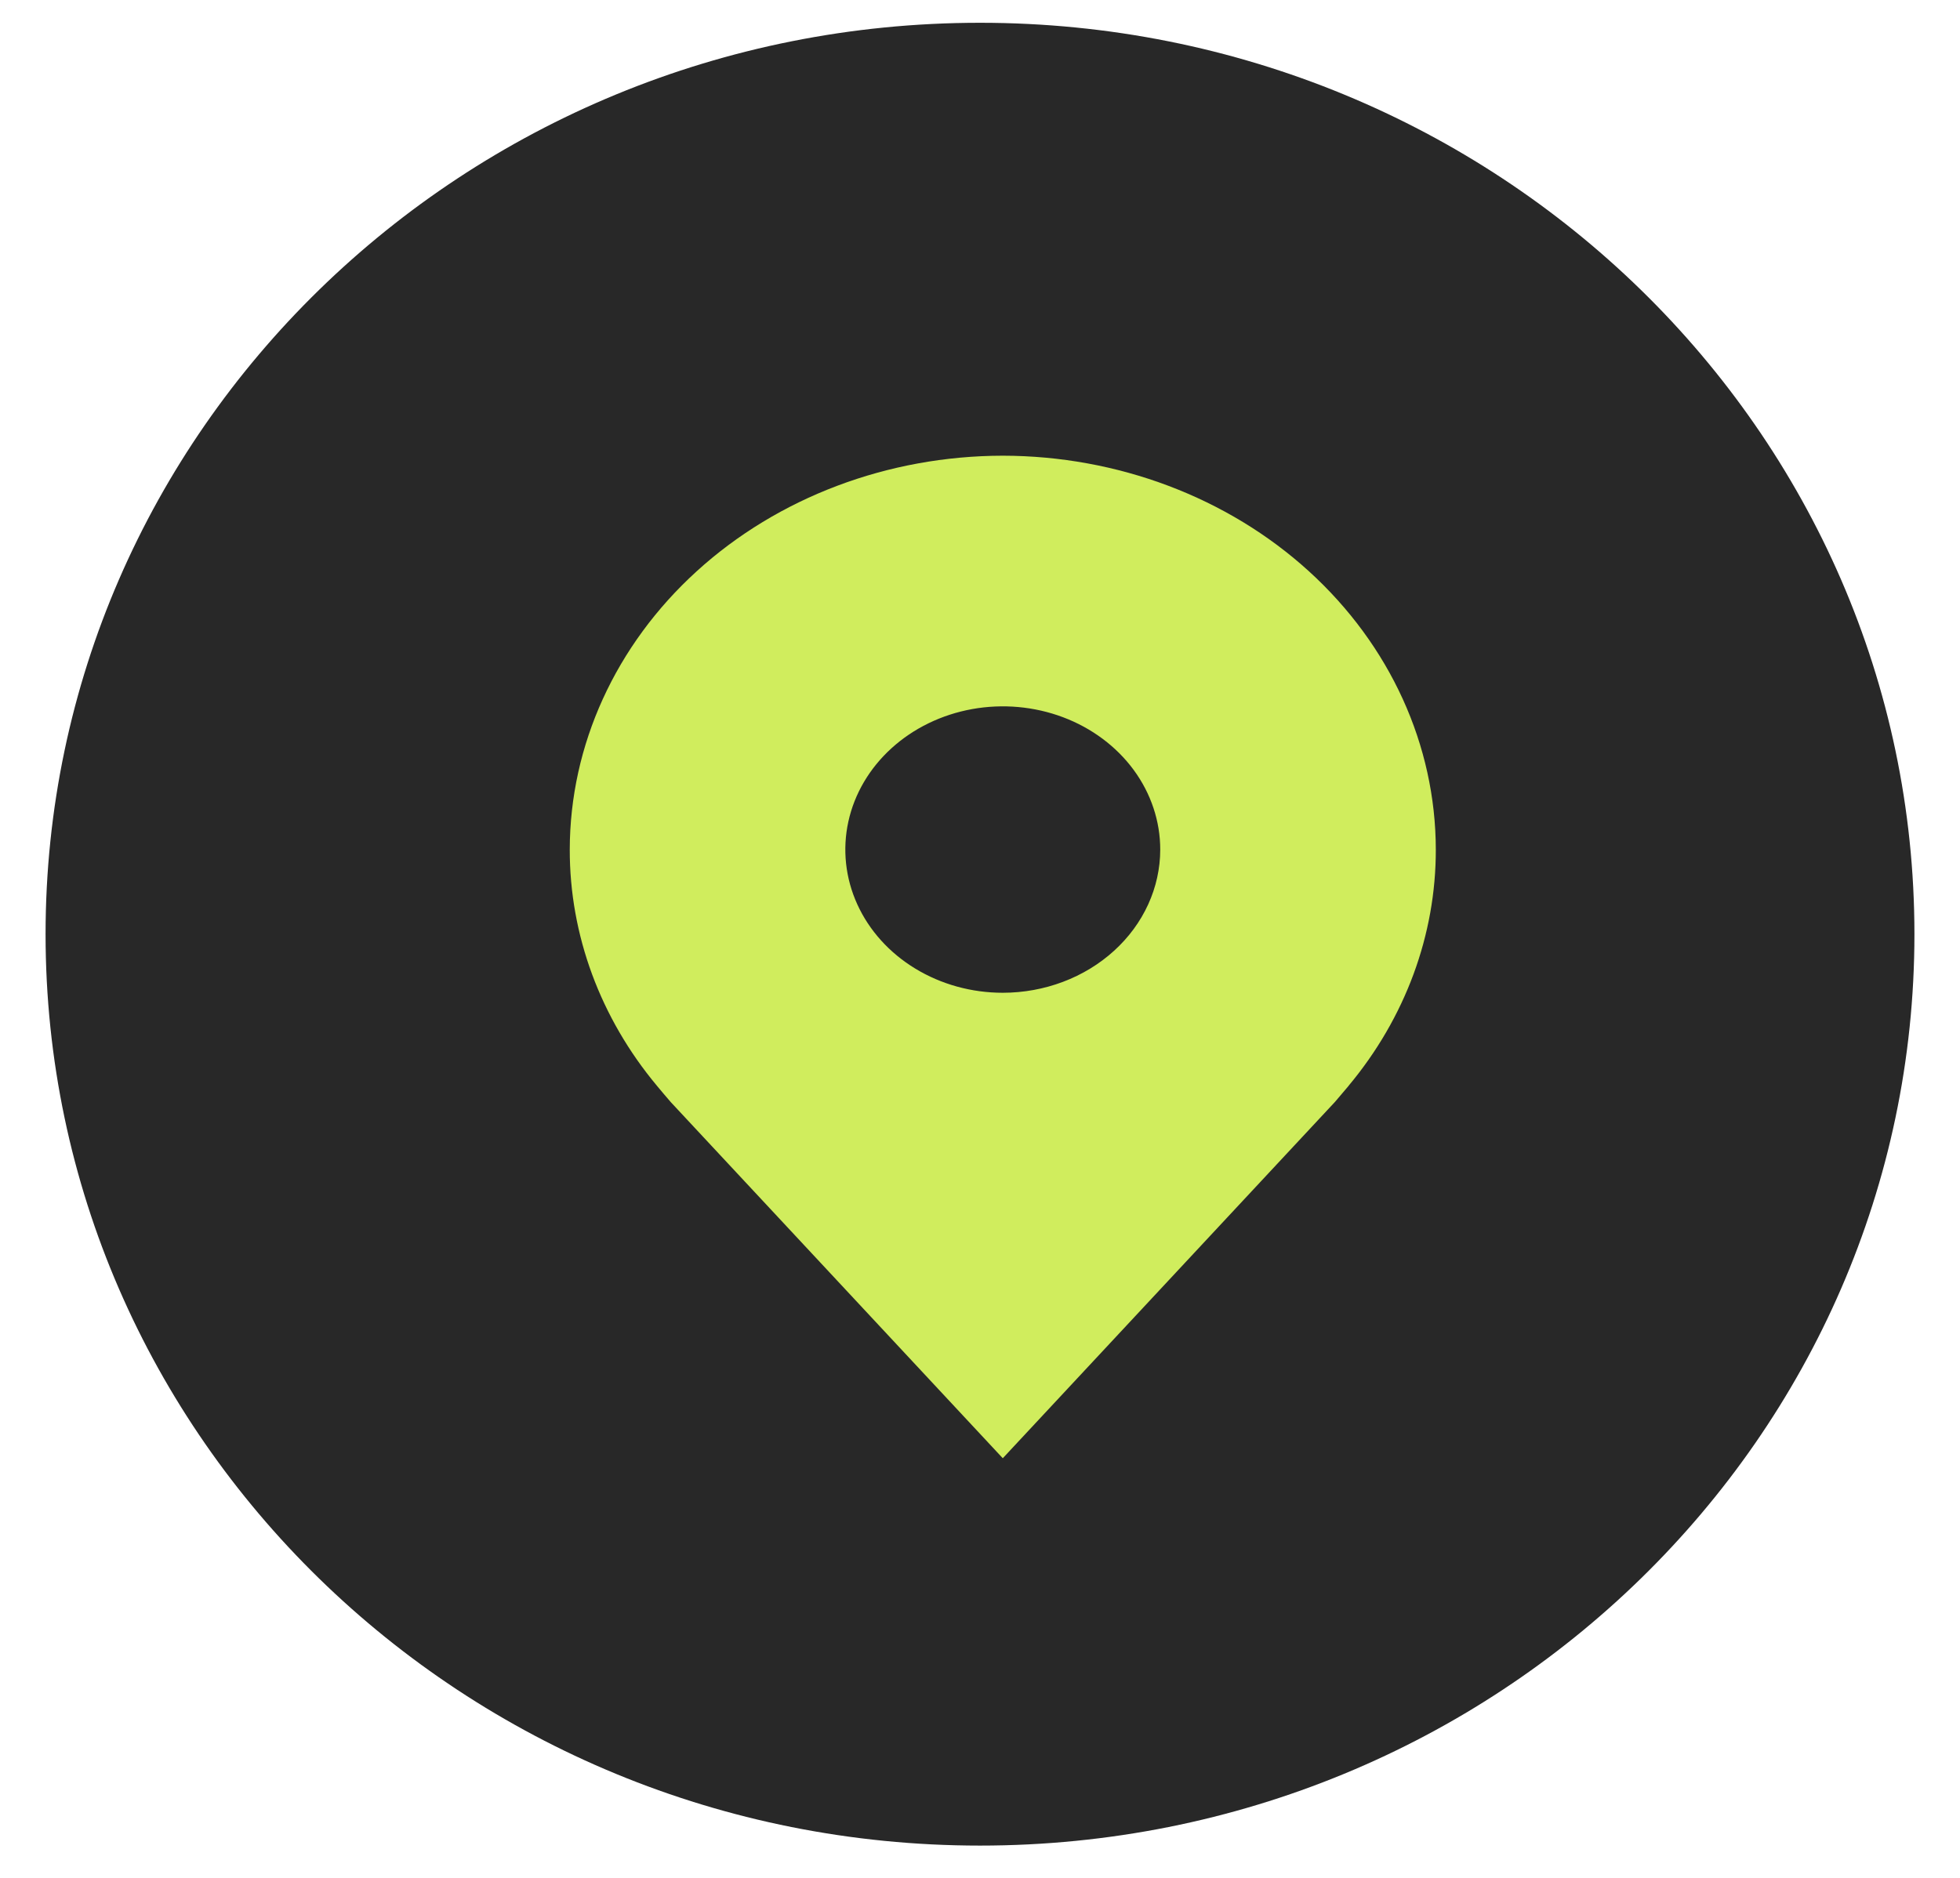 <svg width="72" height="69" viewBox="0 0 72 69" fill="none" xmlns="http://www.w3.org/2000/svg">
<path d="M70.326 34.325C70.326 52.802 54.977 67.814 36 67.814C17.023 67.814 1.674 52.802 1.674 34.325C1.674 15.849 17.023 0.837 36 0.837C54.977 0.837 70.326 15.849 70.326 34.325Z" fill="#282828"/>
<path d="M36.837 16.744C32.62 16.749 28.577 18.275 25.595 20.988C22.613 23.701 20.935 27.379 20.93 31.216C20.925 34.351 22.051 37.402 24.135 39.899C24.135 39.899 24.569 40.419 24.639 40.494L36.837 53.581L49.041 40.487C49.104 40.417 49.54 39.899 49.54 39.899L49.541 39.895C51.624 37.399 52.749 34.35 52.744 31.216C52.739 27.379 51.062 23.701 48.08 20.988C45.098 18.275 41.054 16.749 36.837 16.744ZM36.837 36.478C35.693 36.478 34.575 36.17 33.624 35.591C32.672 35.013 31.931 34.191 31.493 33.23C31.055 32.268 30.941 31.21 31.164 30.189C31.387 29.169 31.938 28.231 32.747 27.495C33.556 26.759 34.587 26.258 35.709 26.055C36.831 25.852 37.994 25.956 39.051 26.354C40.108 26.752 41.011 27.427 41.647 28.292C42.282 29.158 42.621 30.175 42.621 31.216C42.62 32.611 42.01 33.949 40.925 34.935C39.841 35.922 38.371 36.477 36.837 36.478Z" fill="#D0ED5D"/>
</svg>
